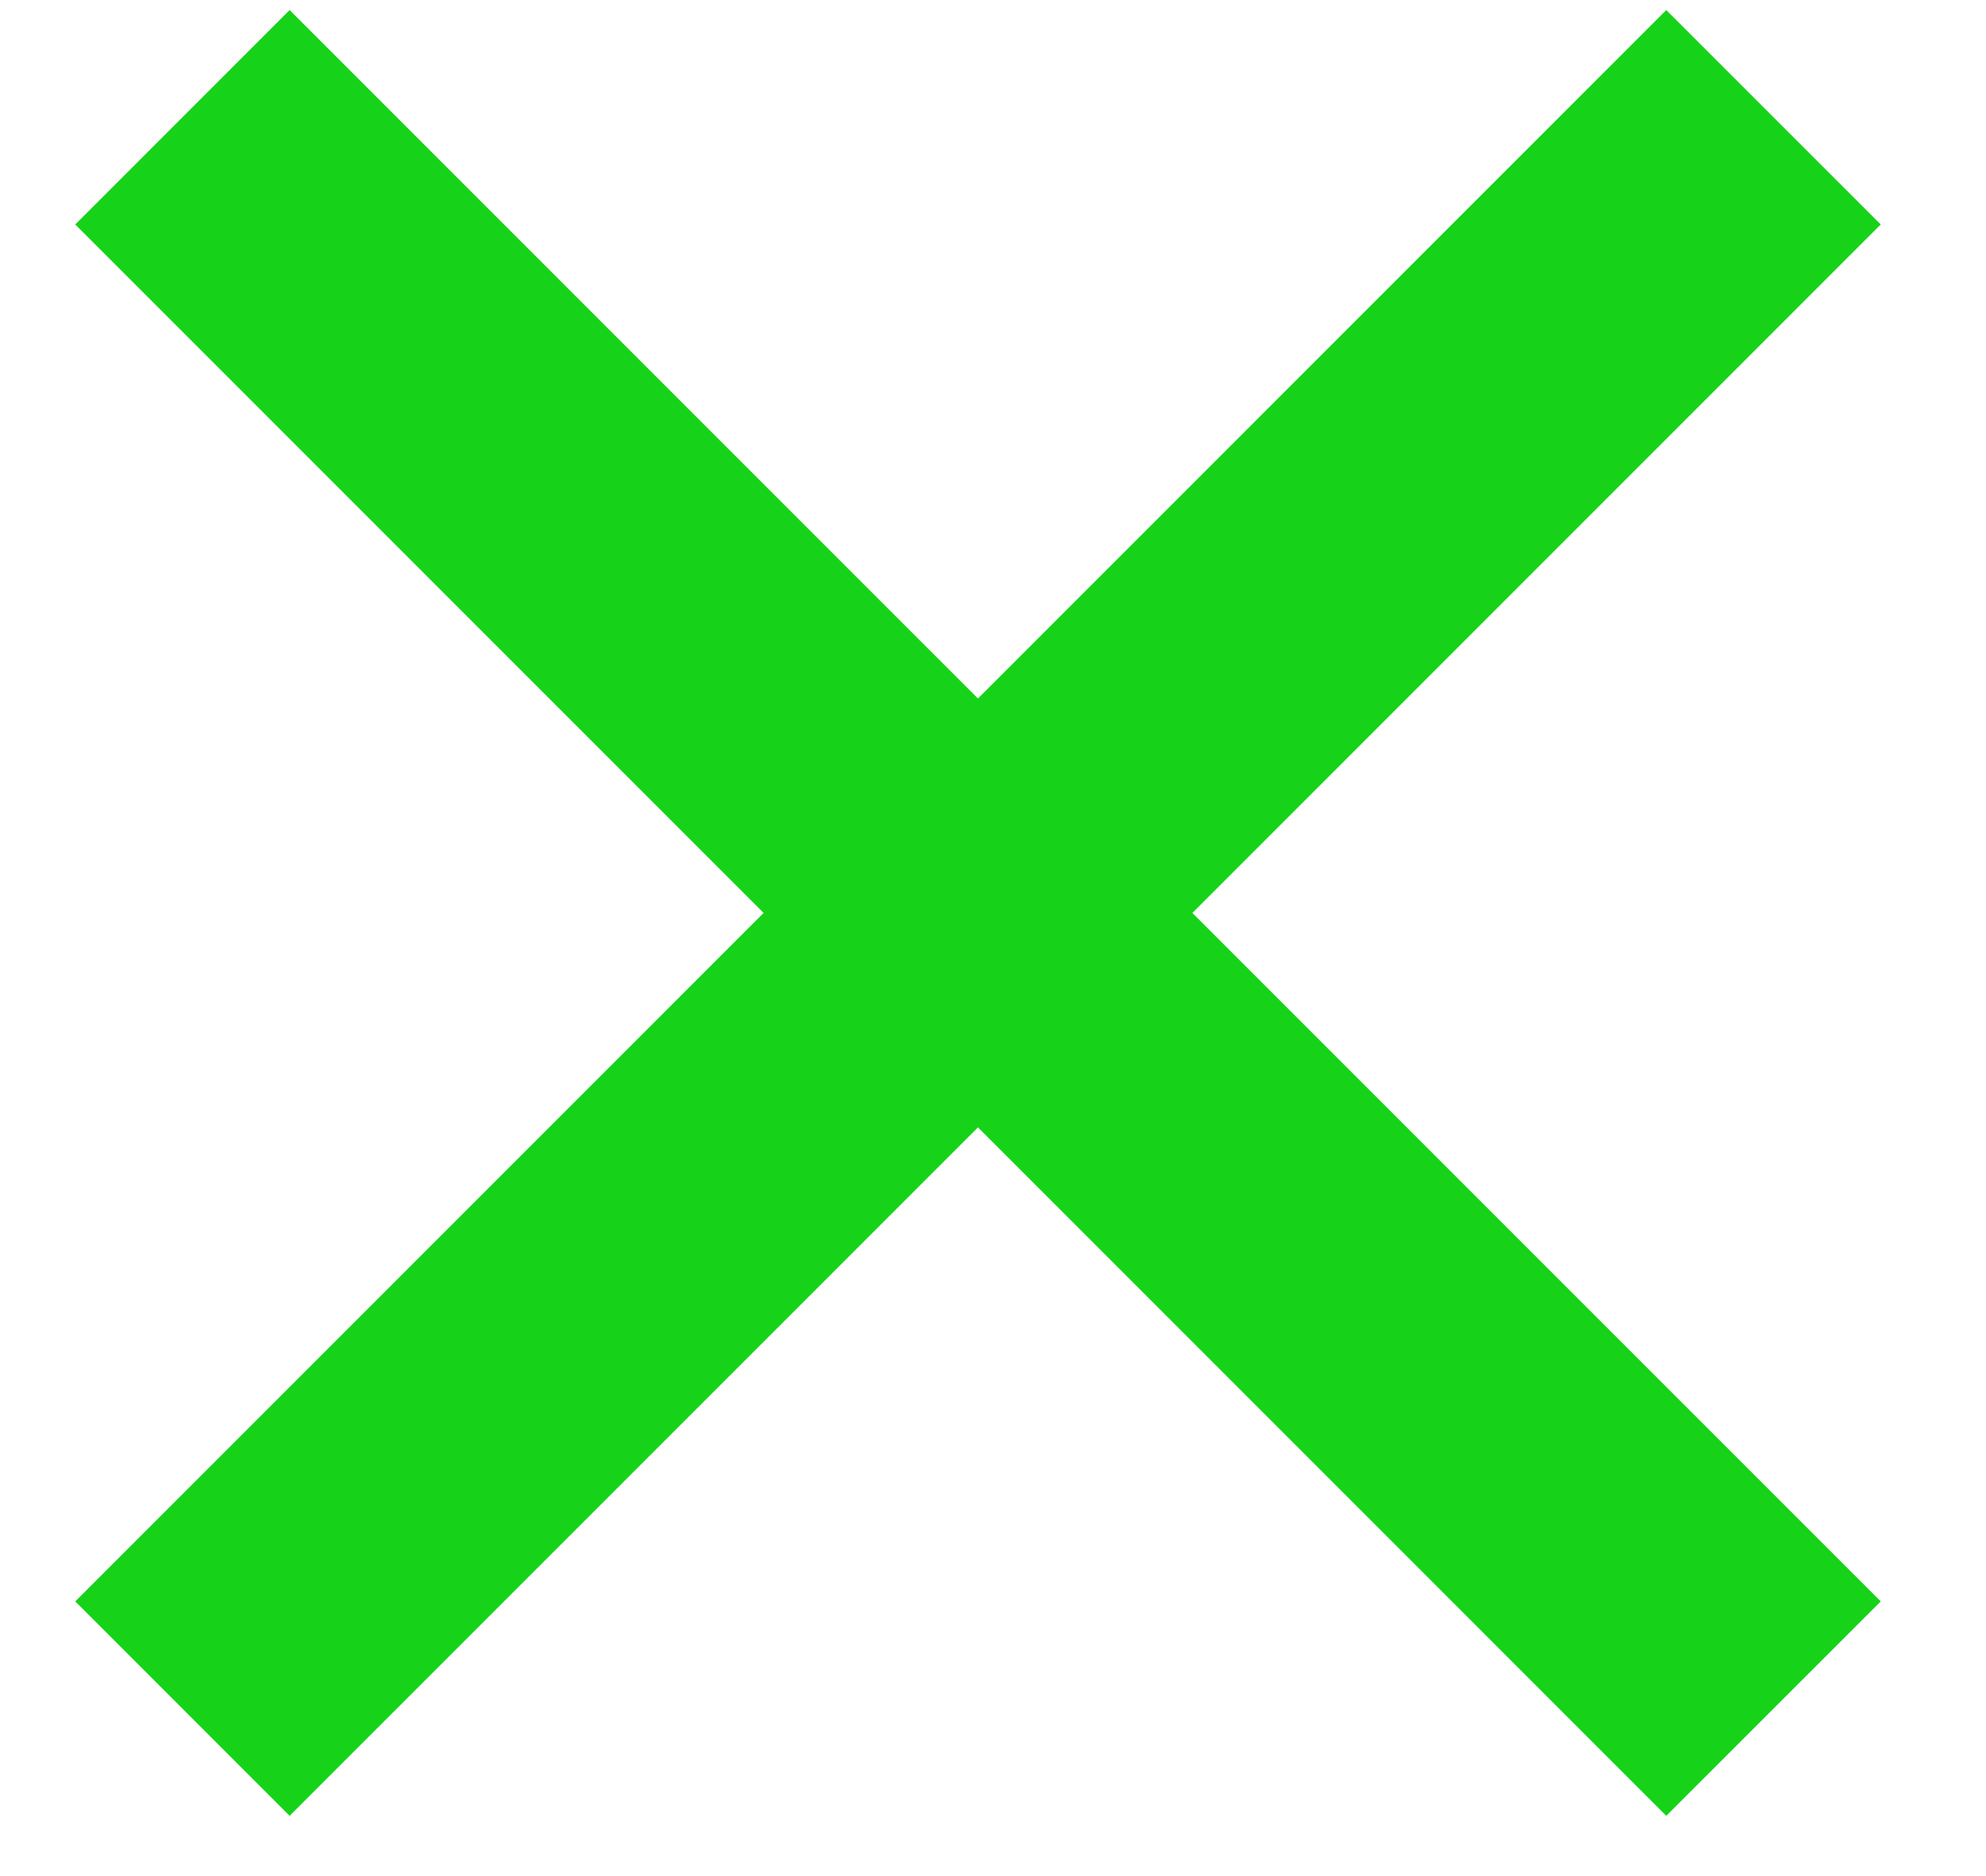 <svg width="18" height="17" viewBox="0 0 18 17" fill="none" xmlns="http://www.w3.org/2000/svg">
<path d="M15.102 16.454L0.682 2.034L2.625 0.091L17.046 14.511L15.102 16.454ZM2.625 16.454L0.682 14.511L15.102 0.091L17.046 2.034L2.625 16.454Z" fill="#16D319"/>
</svg>
